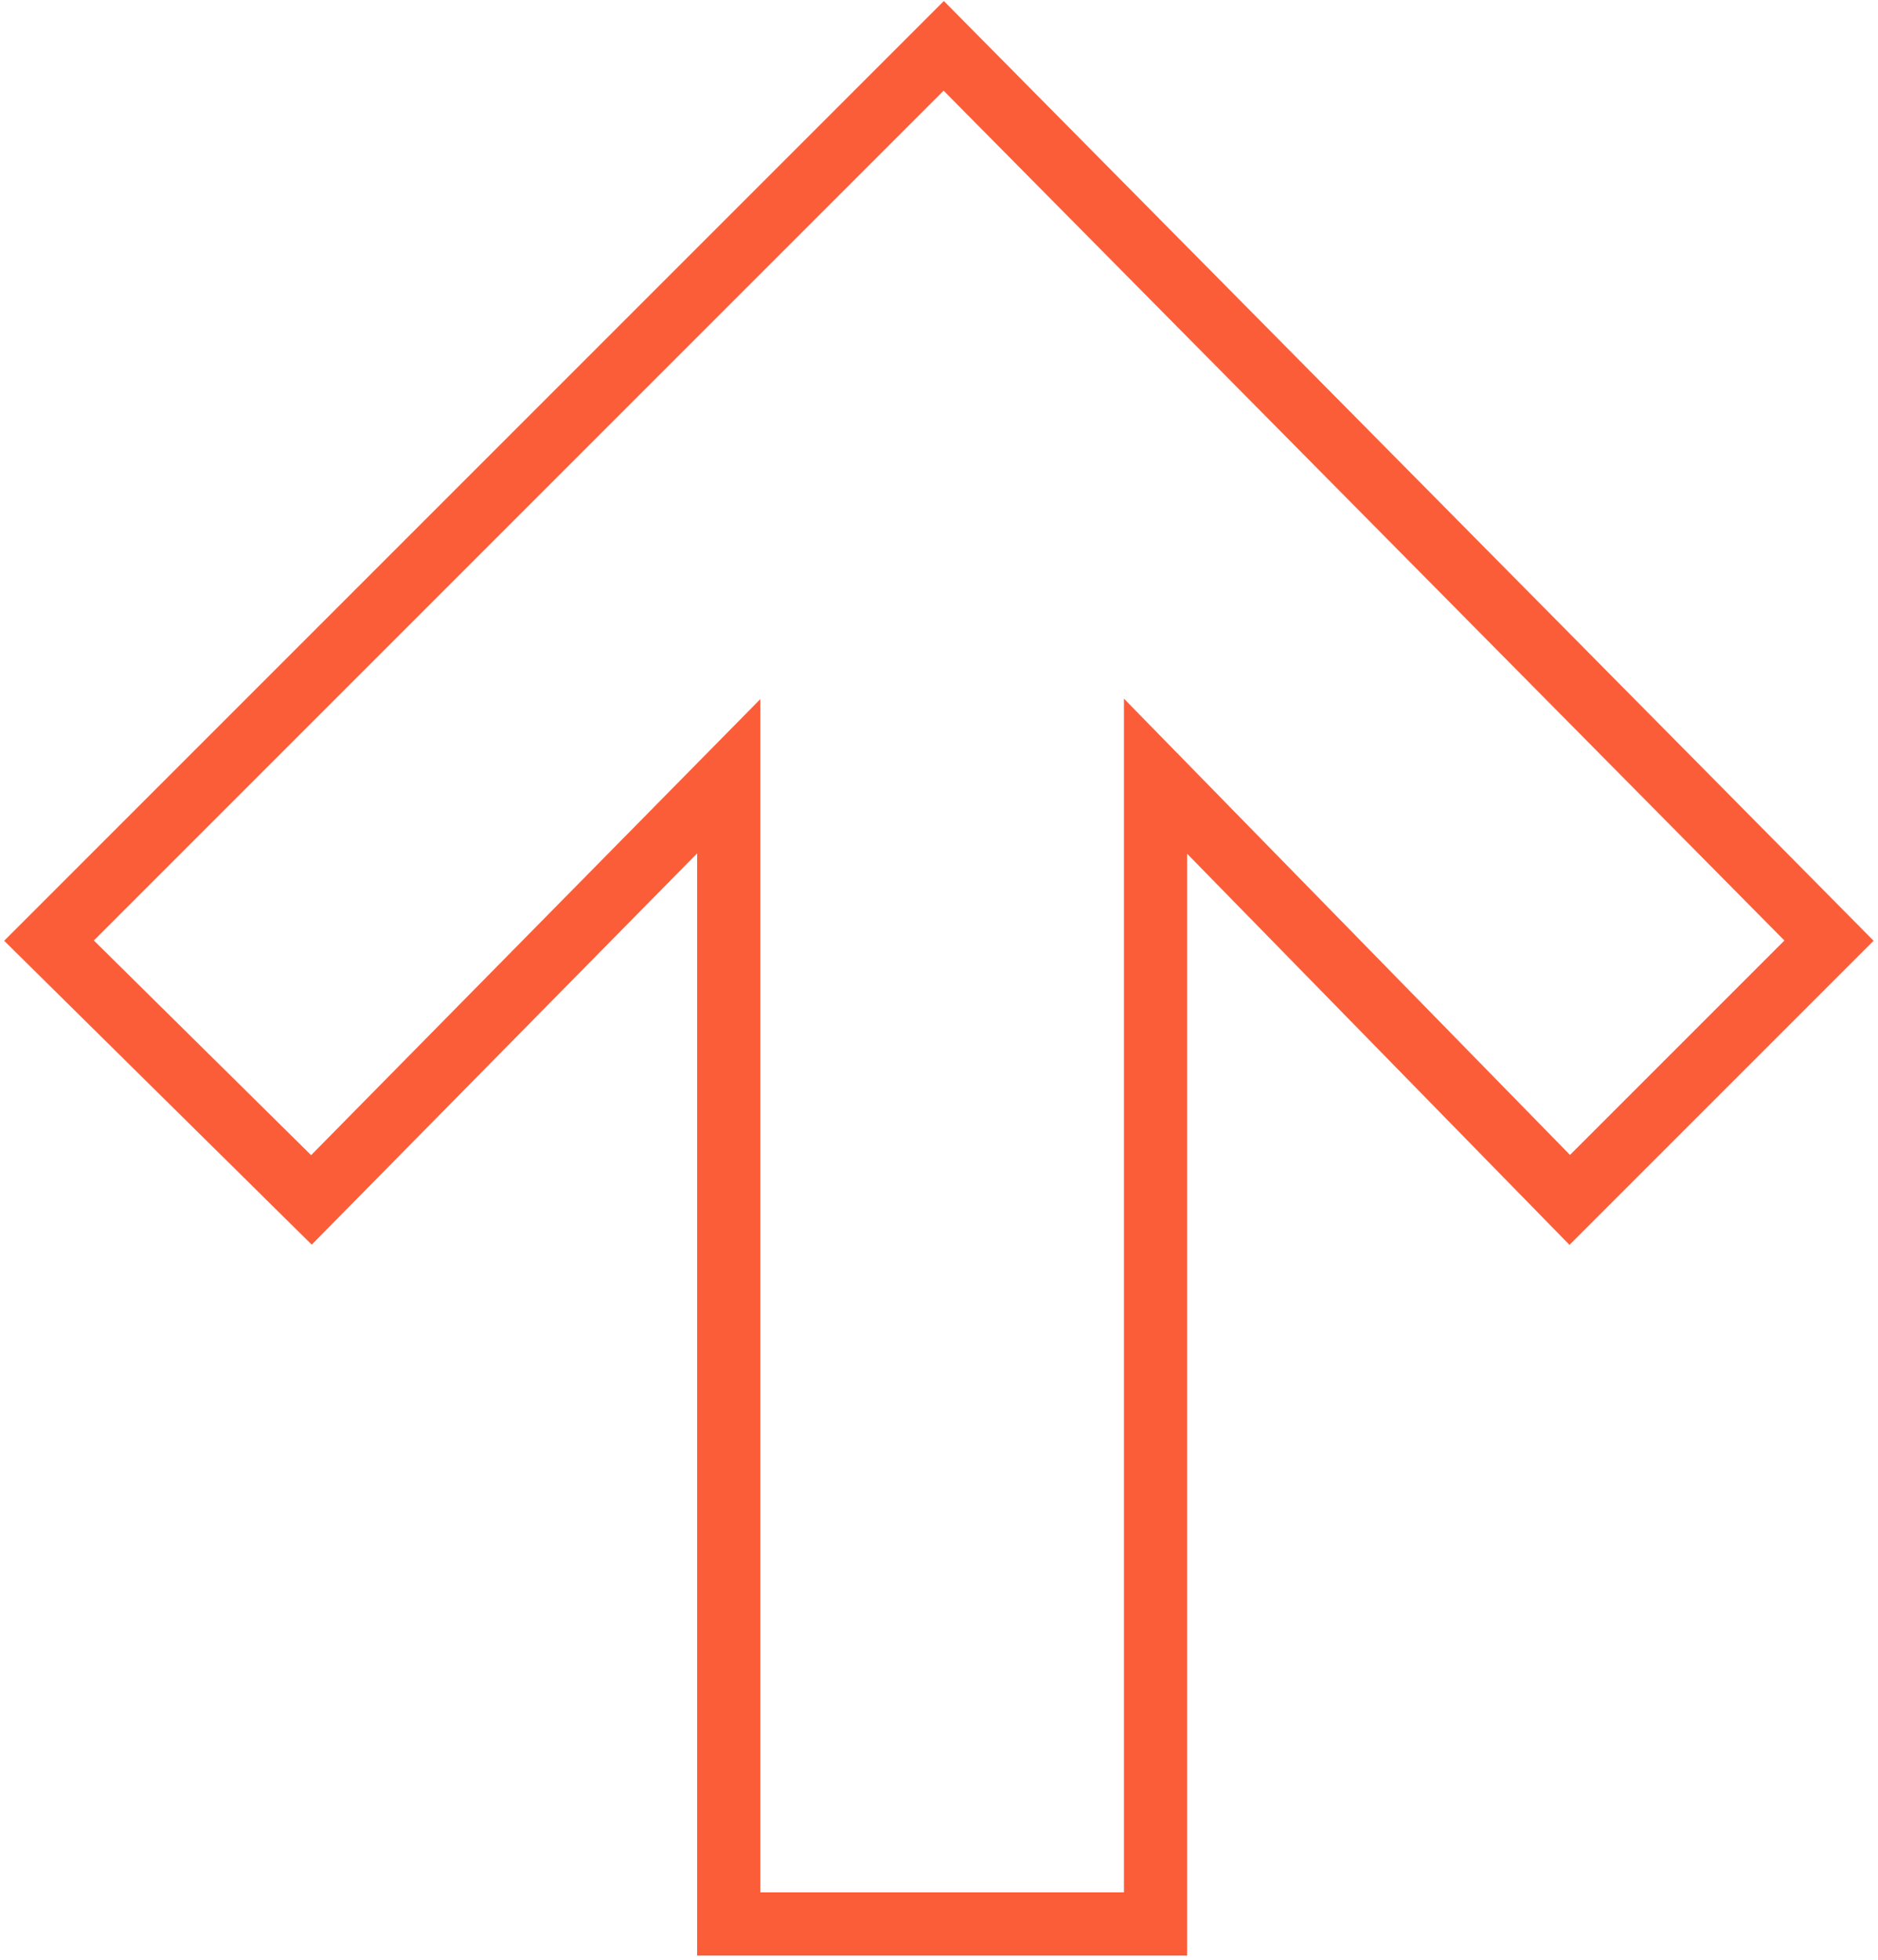 <?xml version="1.0" encoding="UTF-8"?> <svg xmlns="http://www.w3.org/2000/svg" width="297" height="310" viewBox="0 0 297 310" fill="none"> <path d="M115.25 122.75L115.25 304.25L182.75 304.25L182.75 122.75L248.25 189.75L289.25 148.75L149.25 7.25L7.75 148.75L49.25 189.75L115.25 122.75Z" stroke="#FC5D39" stroke-width="10"></path> </svg> 